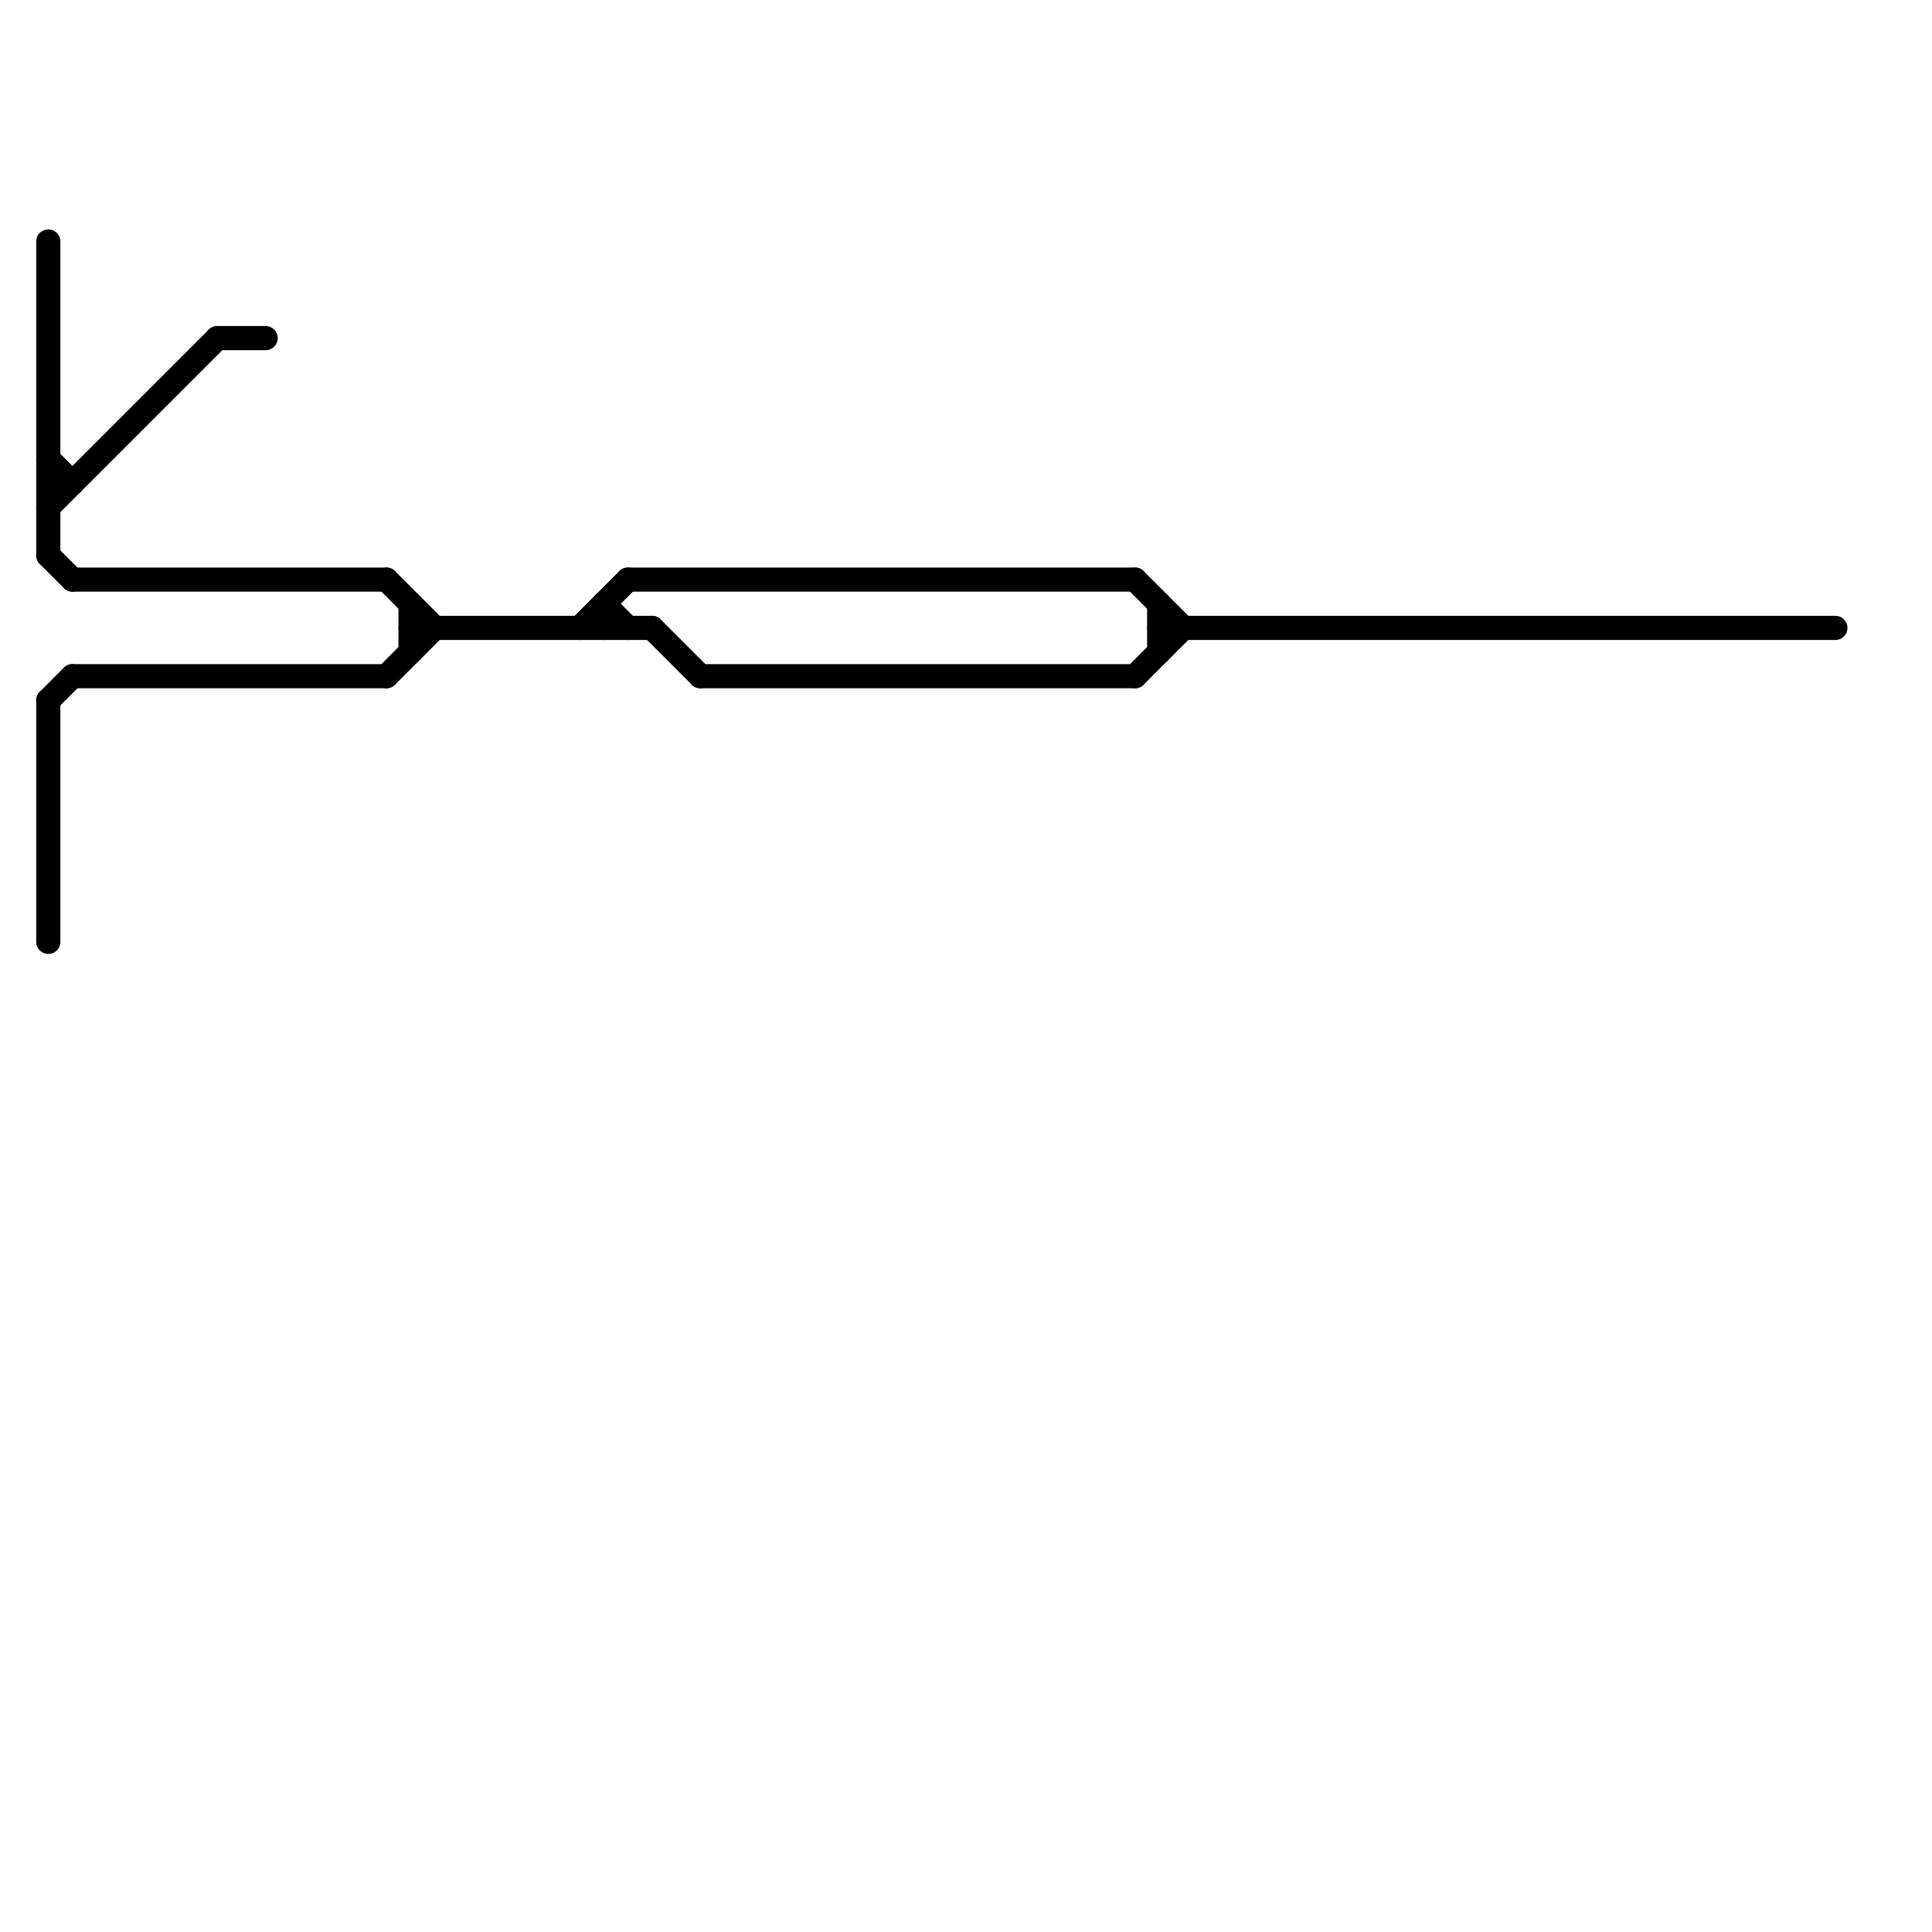 
<svg version="1.1" xmlns="http://www.w3.org/2000/svg" viewBox="0 0 80 80">
<style>text { font: 1px Helvetica; font-weight: 600; white-space: pre; dominant-baseline: central; } line { stroke-width: 1; fill: none; stroke-linecap: round; stroke-linejoin: round; } .c0 { stroke: #000000 }</style><defs><g id="wm-xf"><circle r="1.2" fill="#000"/><circle r="0.9" fill="#fff"/><circle r="0.6" fill="#000"/><circle r="0.3" fill="#fff"/></g><g id="wm"><circle r="0.6" fill="#000"/><circle r="0.3" fill="#fff"/></g></defs><line class="c0" x1="2" y1="29" x2="3" y2="28"/><line class="c0" x1="24" y1="26" x2="26" y2="24"/><line class="c0" x1="47" y1="24" x2="49" y2="26"/><line class="c0" x1="2" y1="23" x2="3" y2="24"/><line class="c0" x1="17" y1="25" x2="17" y2="27"/><line class="c0" x1="3" y1="28" x2="16" y2="28"/><line class="c0" x1="9" y1="14" x2="11" y2="14"/><line class="c0" x1="25" y1="25" x2="26" y2="26"/><line class="c0" x1="48" y1="26" x2="76" y2="26"/><line class="c0" x1="47" y1="28" x2="49" y2="26"/><line class="c0" x1="16" y1="28" x2="18" y2="26"/><line class="c0" x1="29" y1="28" x2="47" y2="28"/><line class="c0" x1="17" y1="26" x2="27" y2="26"/><line class="c0" x1="2" y1="20" x2="3" y2="20"/><line class="c0" x1="48" y1="25" x2="48" y2="27"/><line class="c0" x1="26" y1="24" x2="47" y2="24"/><line class="c0" x1="25" y1="25" x2="25" y2="26"/><line class="c0" x1="2" y1="19" x2="3" y2="20"/><line class="c0" x1="3" y1="24" x2="16" y2="24"/><line class="c0" x1="2" y1="21" x2="9" y2="14"/><line class="c0" x1="27" y1="26" x2="29" y2="28"/><line class="c0" x1="2" y1="29" x2="2" y2="39"/><line class="c0" x1="2" y1="10" x2="2" y2="23"/><line class="c0" x1="16" y1="24" x2="18" y2="26"/>
</svg>
